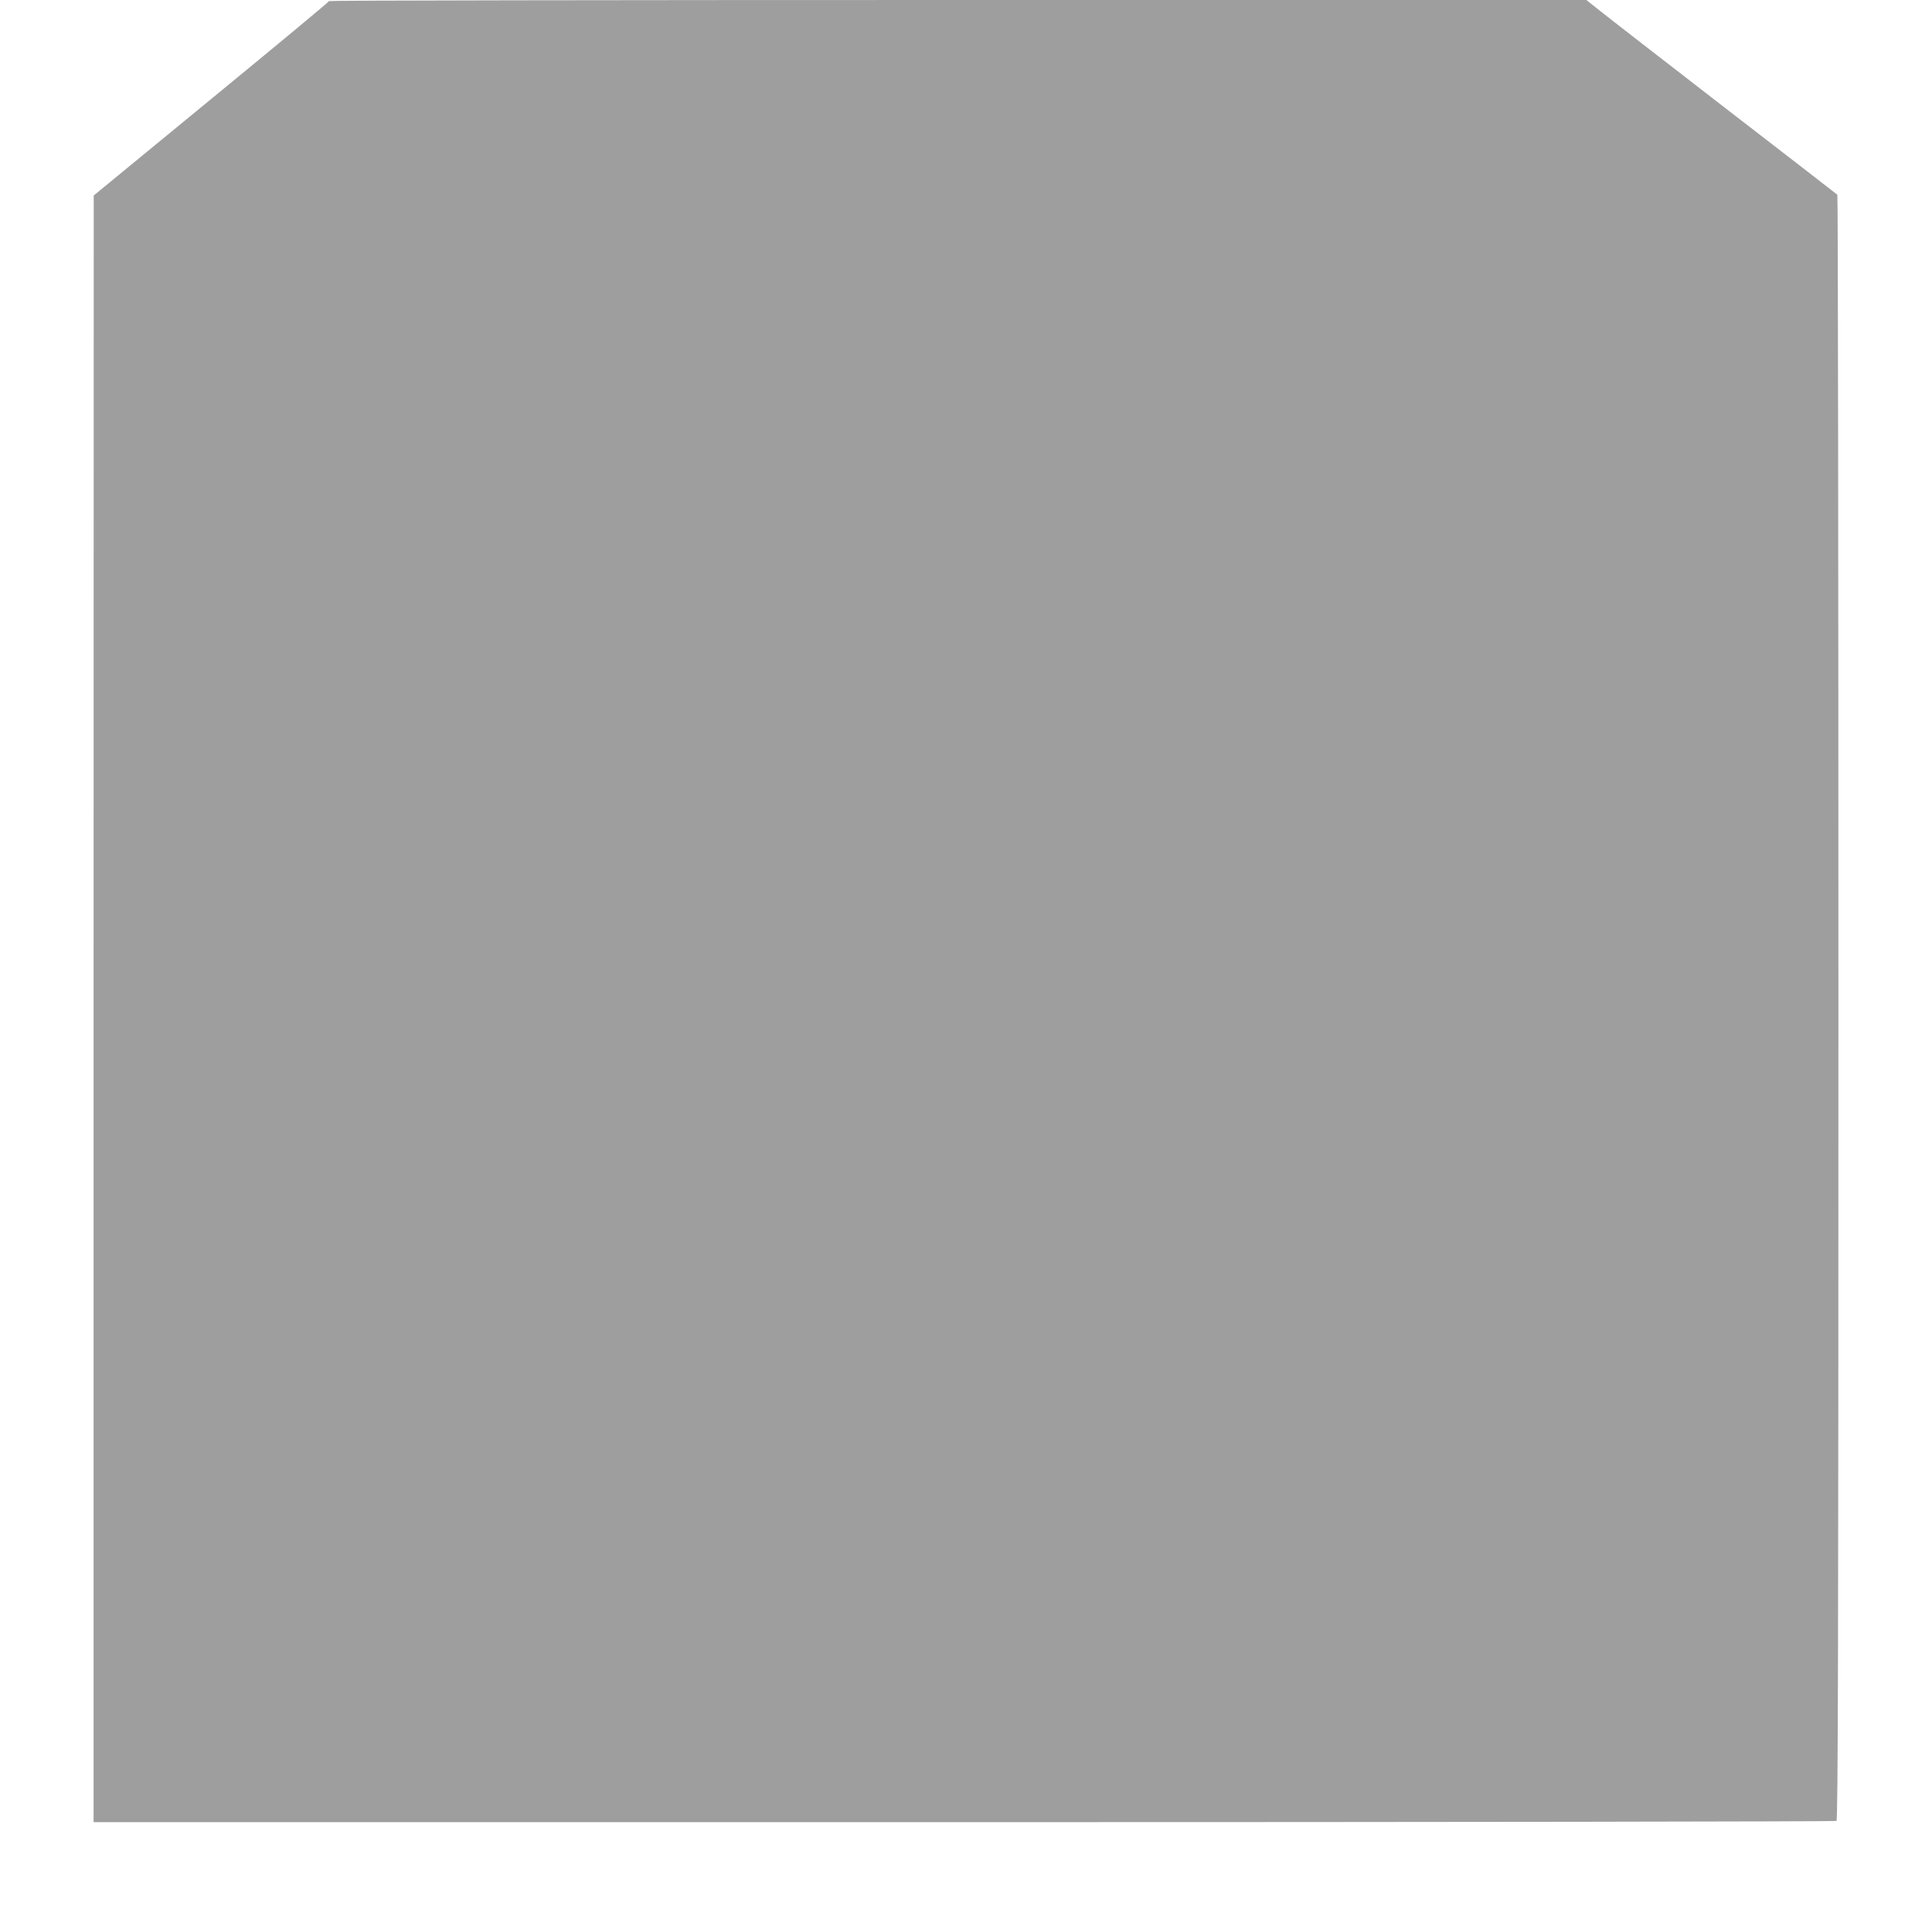 <?xml version="1.0" standalone="no"?>
<!DOCTYPE svg PUBLIC "-//W3C//DTD SVG 20010904//EN"
 "http://www.w3.org/TR/2001/REC-SVG-20010904/DTD/svg10.dtd">
<svg version="1.0" xmlns="http://www.w3.org/2000/svg"
 width="1280pt" height="1272pt" viewBox="0 0 1280 1272"
 preserveAspectRatio="xMidYMid meet">
<g transform="translate(0,1272) scale(0.1,-0.1)"
fill="#9e9e9e" stroke="none">
<path d="M2180 12713 c0 -5 -351 -296 -780 -648 l-779 -640 -1 -5387 0 -5388
5768 0 c3172 0 5773 4 5779 8 10 6 13 1132 13 5387 0 2958 -3 5382 -7 5385 -4
4 -348 270 -763 590 -415 321 -788 610 -827 642 l-73 58 -4165 0 c-2291 0
-4165 -3 -4165 -7z"/>
</g>
</svg>
